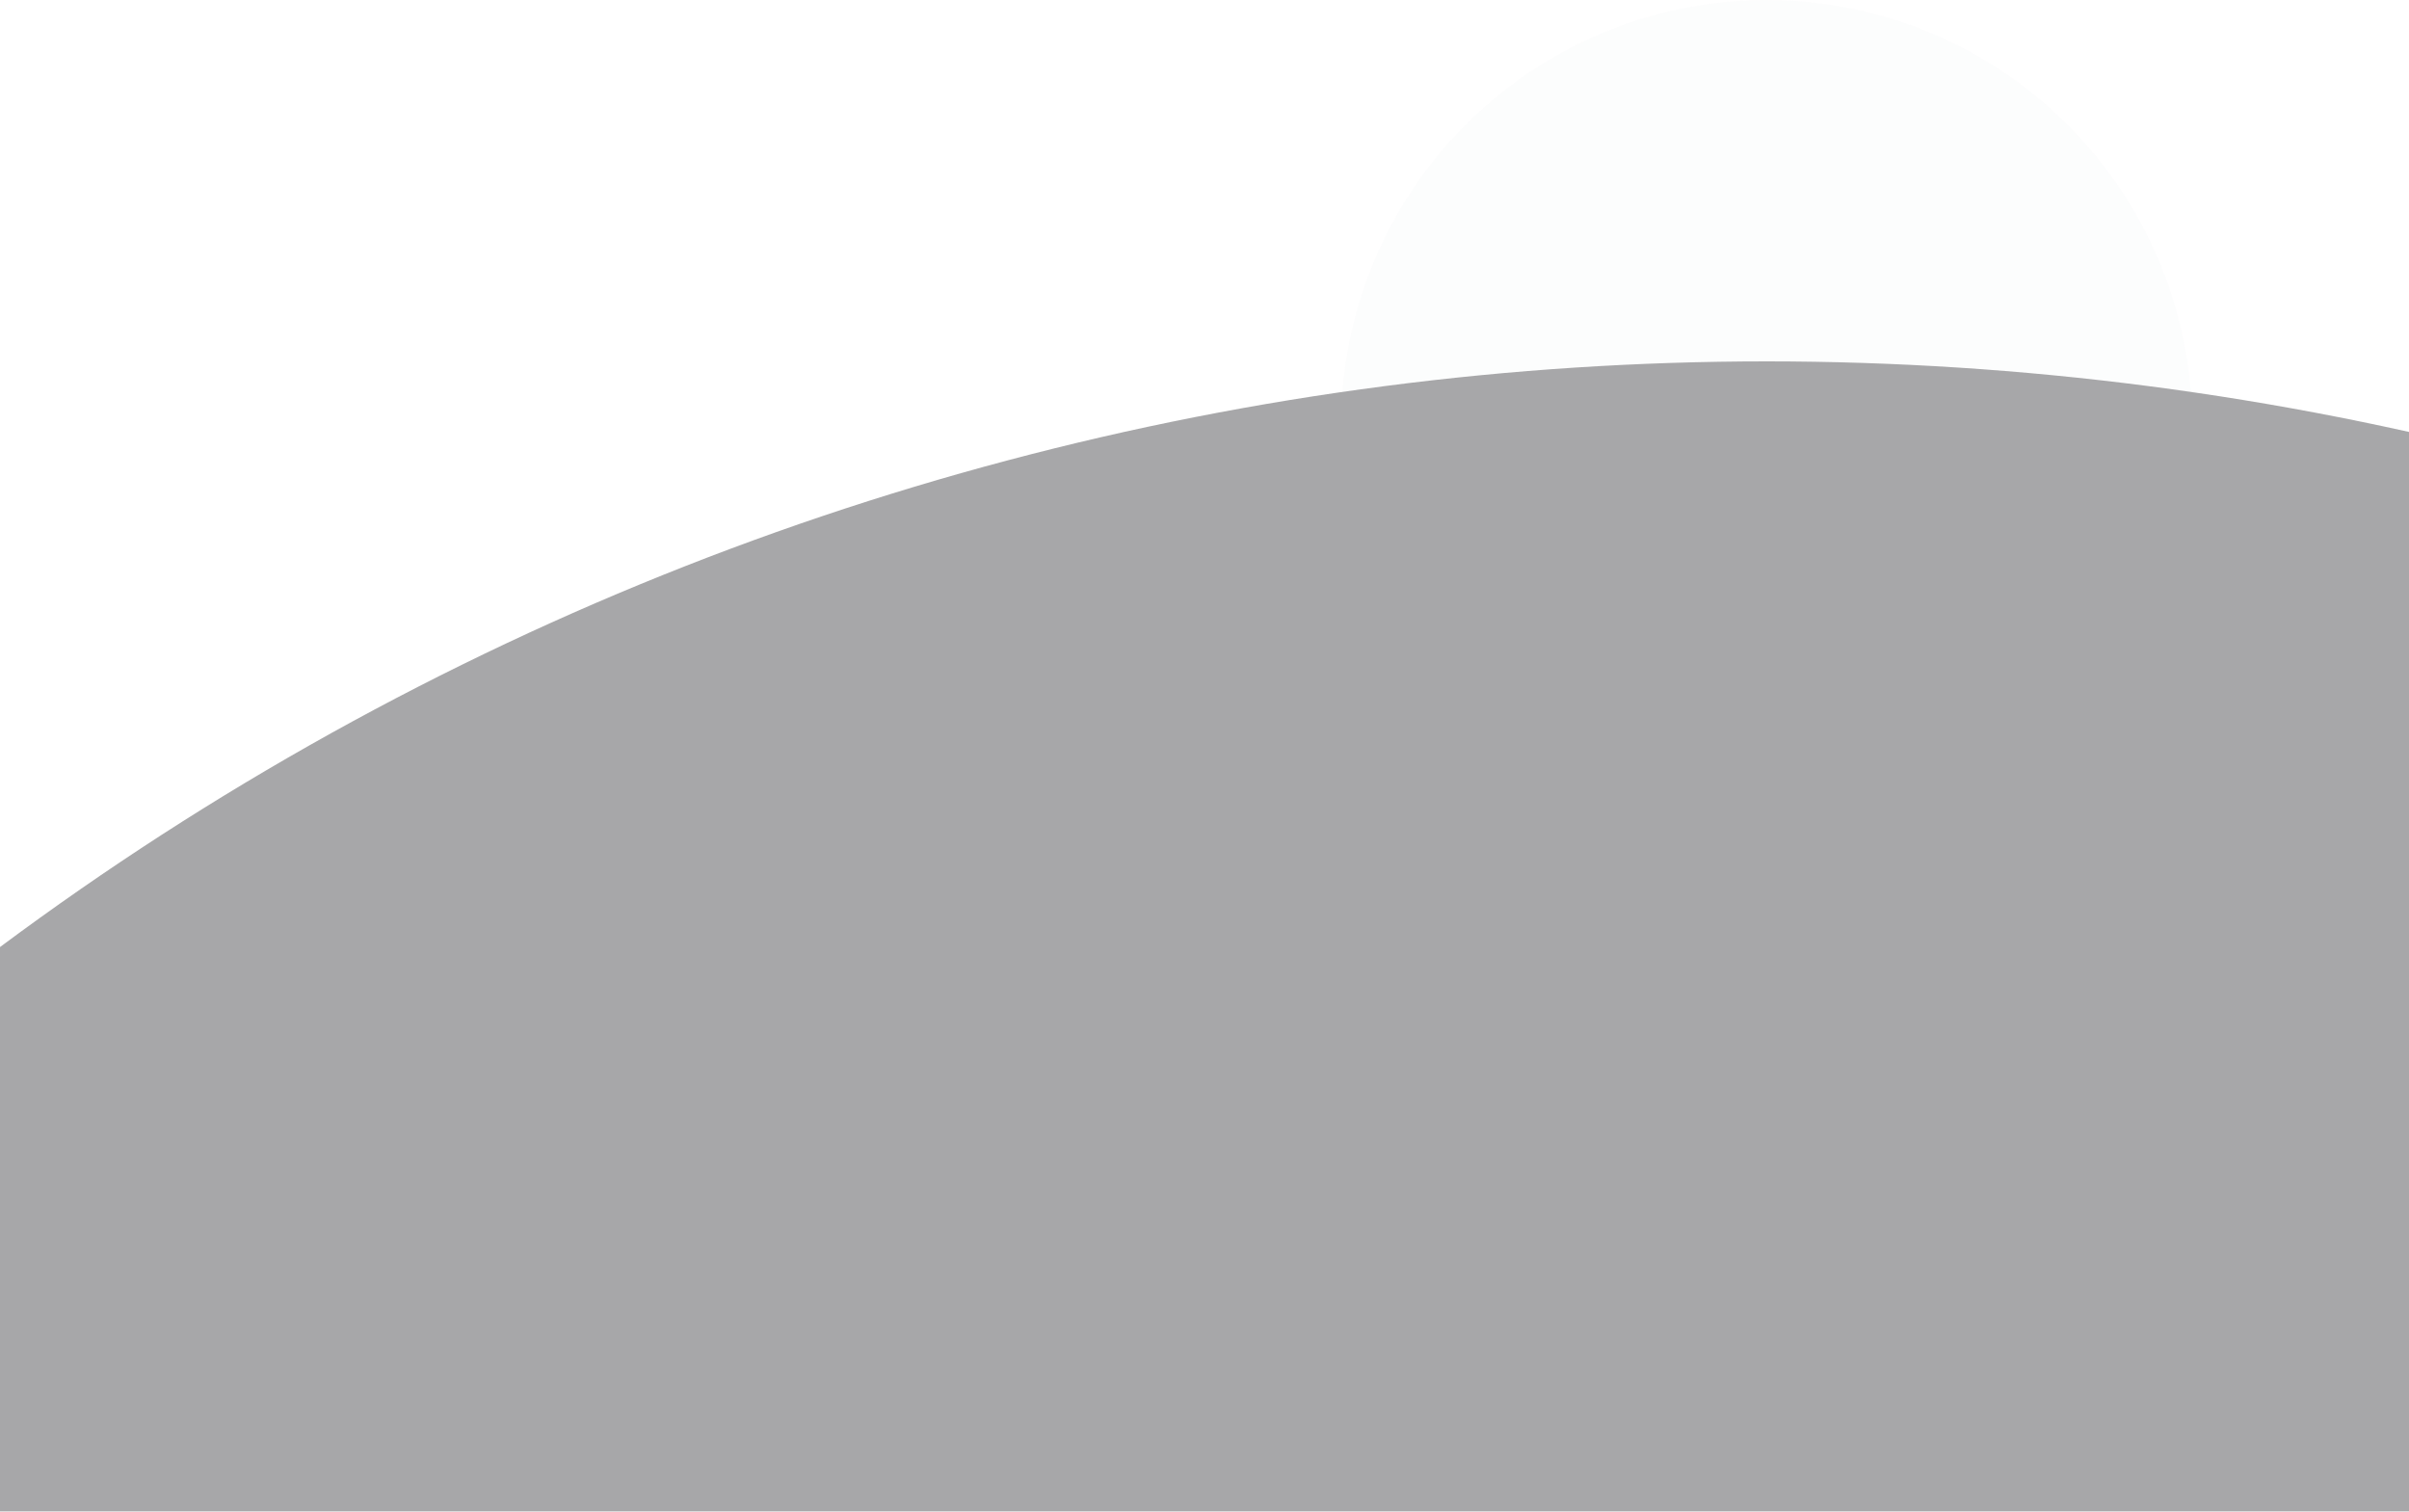 <?xml version="1.0" encoding="UTF-8"?> <svg xmlns="http://www.w3.org/2000/svg" width="1200" height="753" viewBox="0 0 1200 753" fill="none"><g clip-path="url(#clip0_1285_1383)"><g opacity="0.4"><g opacity="0.5"><g filter="url(#filter0_f_1285_1383)"><circle cx="880" cy="212" r="212" fill="#F2F3F5"></circle></g><g filter="url(#filter1_f_1285_1383)"><circle cx="879.53" cy="212.473" r="100.796" fill="#F2F3F5"></circle></g><g filter="url(#filter2_f_1285_1383)"><circle cx="879.529" cy="212.475" r="34.545" fill="#F2F3F5"></circle></g></g><g filter="url(#filter3_d_1285_1383)"><circle cx="880" cy="1653" r="1473" fill="#232327"></circle></g></g></g><defs><filter id="filter0_f_1285_1383" x="268" y="-400" width="1224" height="1224" filterUnits="userSpaceOnUse" color-interpolation-filters="sRGB"><feFlood flood-opacity="0" result="BackgroundImageFix"></feFlood><feBlend mode="normal" in="SourceGraphic" in2="BackgroundImageFix" result="shape"></feBlend><feGaussianBlur stdDeviation="200" result="effect1_foregroundBlur_1285_1383"></feGaussianBlur></filter><filter id="filter1_f_1285_1383" x="618.734" y="-48.323" width="521.592" height="521.592" filterUnits="userSpaceOnUse" color-interpolation-filters="sRGB"><feFlood flood-opacity="0" result="BackgroundImageFix"></feFlood><feBlend mode="normal" in="SourceGraphic" in2="BackgroundImageFix" result="shape"></feBlend><feGaussianBlur stdDeviation="80" result="effect1_foregroundBlur_1285_1383"></feGaussianBlur></filter><filter id="filter2_f_1285_1383" x="784.984" y="117.93" width="189.09" height="189.09" filterUnits="userSpaceOnUse" color-interpolation-filters="sRGB"><feFlood flood-opacity="0" result="BackgroundImageFix"></feFlood><feBlend mode="normal" in="SourceGraphic" in2="BackgroundImageFix" result="shape"></feBlend><feGaussianBlur stdDeviation="30" result="effect1_foregroundBlur_1285_1383"></feGaussianBlur></filter><filter id="filter3_d_1285_1383" x="-863" y="-90" width="3486" height="3486" filterUnits="userSpaceOnUse" color-interpolation-filters="sRGB"><feFlood flood-opacity="0" result="BackgroundImageFix"></feFlood><feColorMatrix in="SourceAlpha" type="matrix" values="0 0 0 0 0 0 0 0 0 0 0 0 0 0 0 0 0 0 127 0" result="hardAlpha"></feColorMatrix><feMorphology radius="20" operator="dilate" in="SourceAlpha" result="effect1_dropShadow_1285_1383"></feMorphology><feOffset></feOffset><feGaussianBlur stdDeviation="125"></feGaussianBlur><feComposite in2="hardAlpha" operator="out"></feComposite><feColorMatrix type="matrix" values="0 0 0 0 0.949 0 0 0 0 0.953 0 0 0 0 0.961 0 0 0 0.1 0"></feColorMatrix><feBlend mode="normal" in2="BackgroundImageFix" result="effect1_dropShadow_1285_1383"></feBlend><feBlend mode="normal" in="SourceGraphic" in2="effect1_dropShadow_1285_1383" result="shape"></feBlend></filter><clipPath id="clip0_1285_1383"><rect width="1200" height="753" fill="white"></rect></clipPath></defs></svg> 